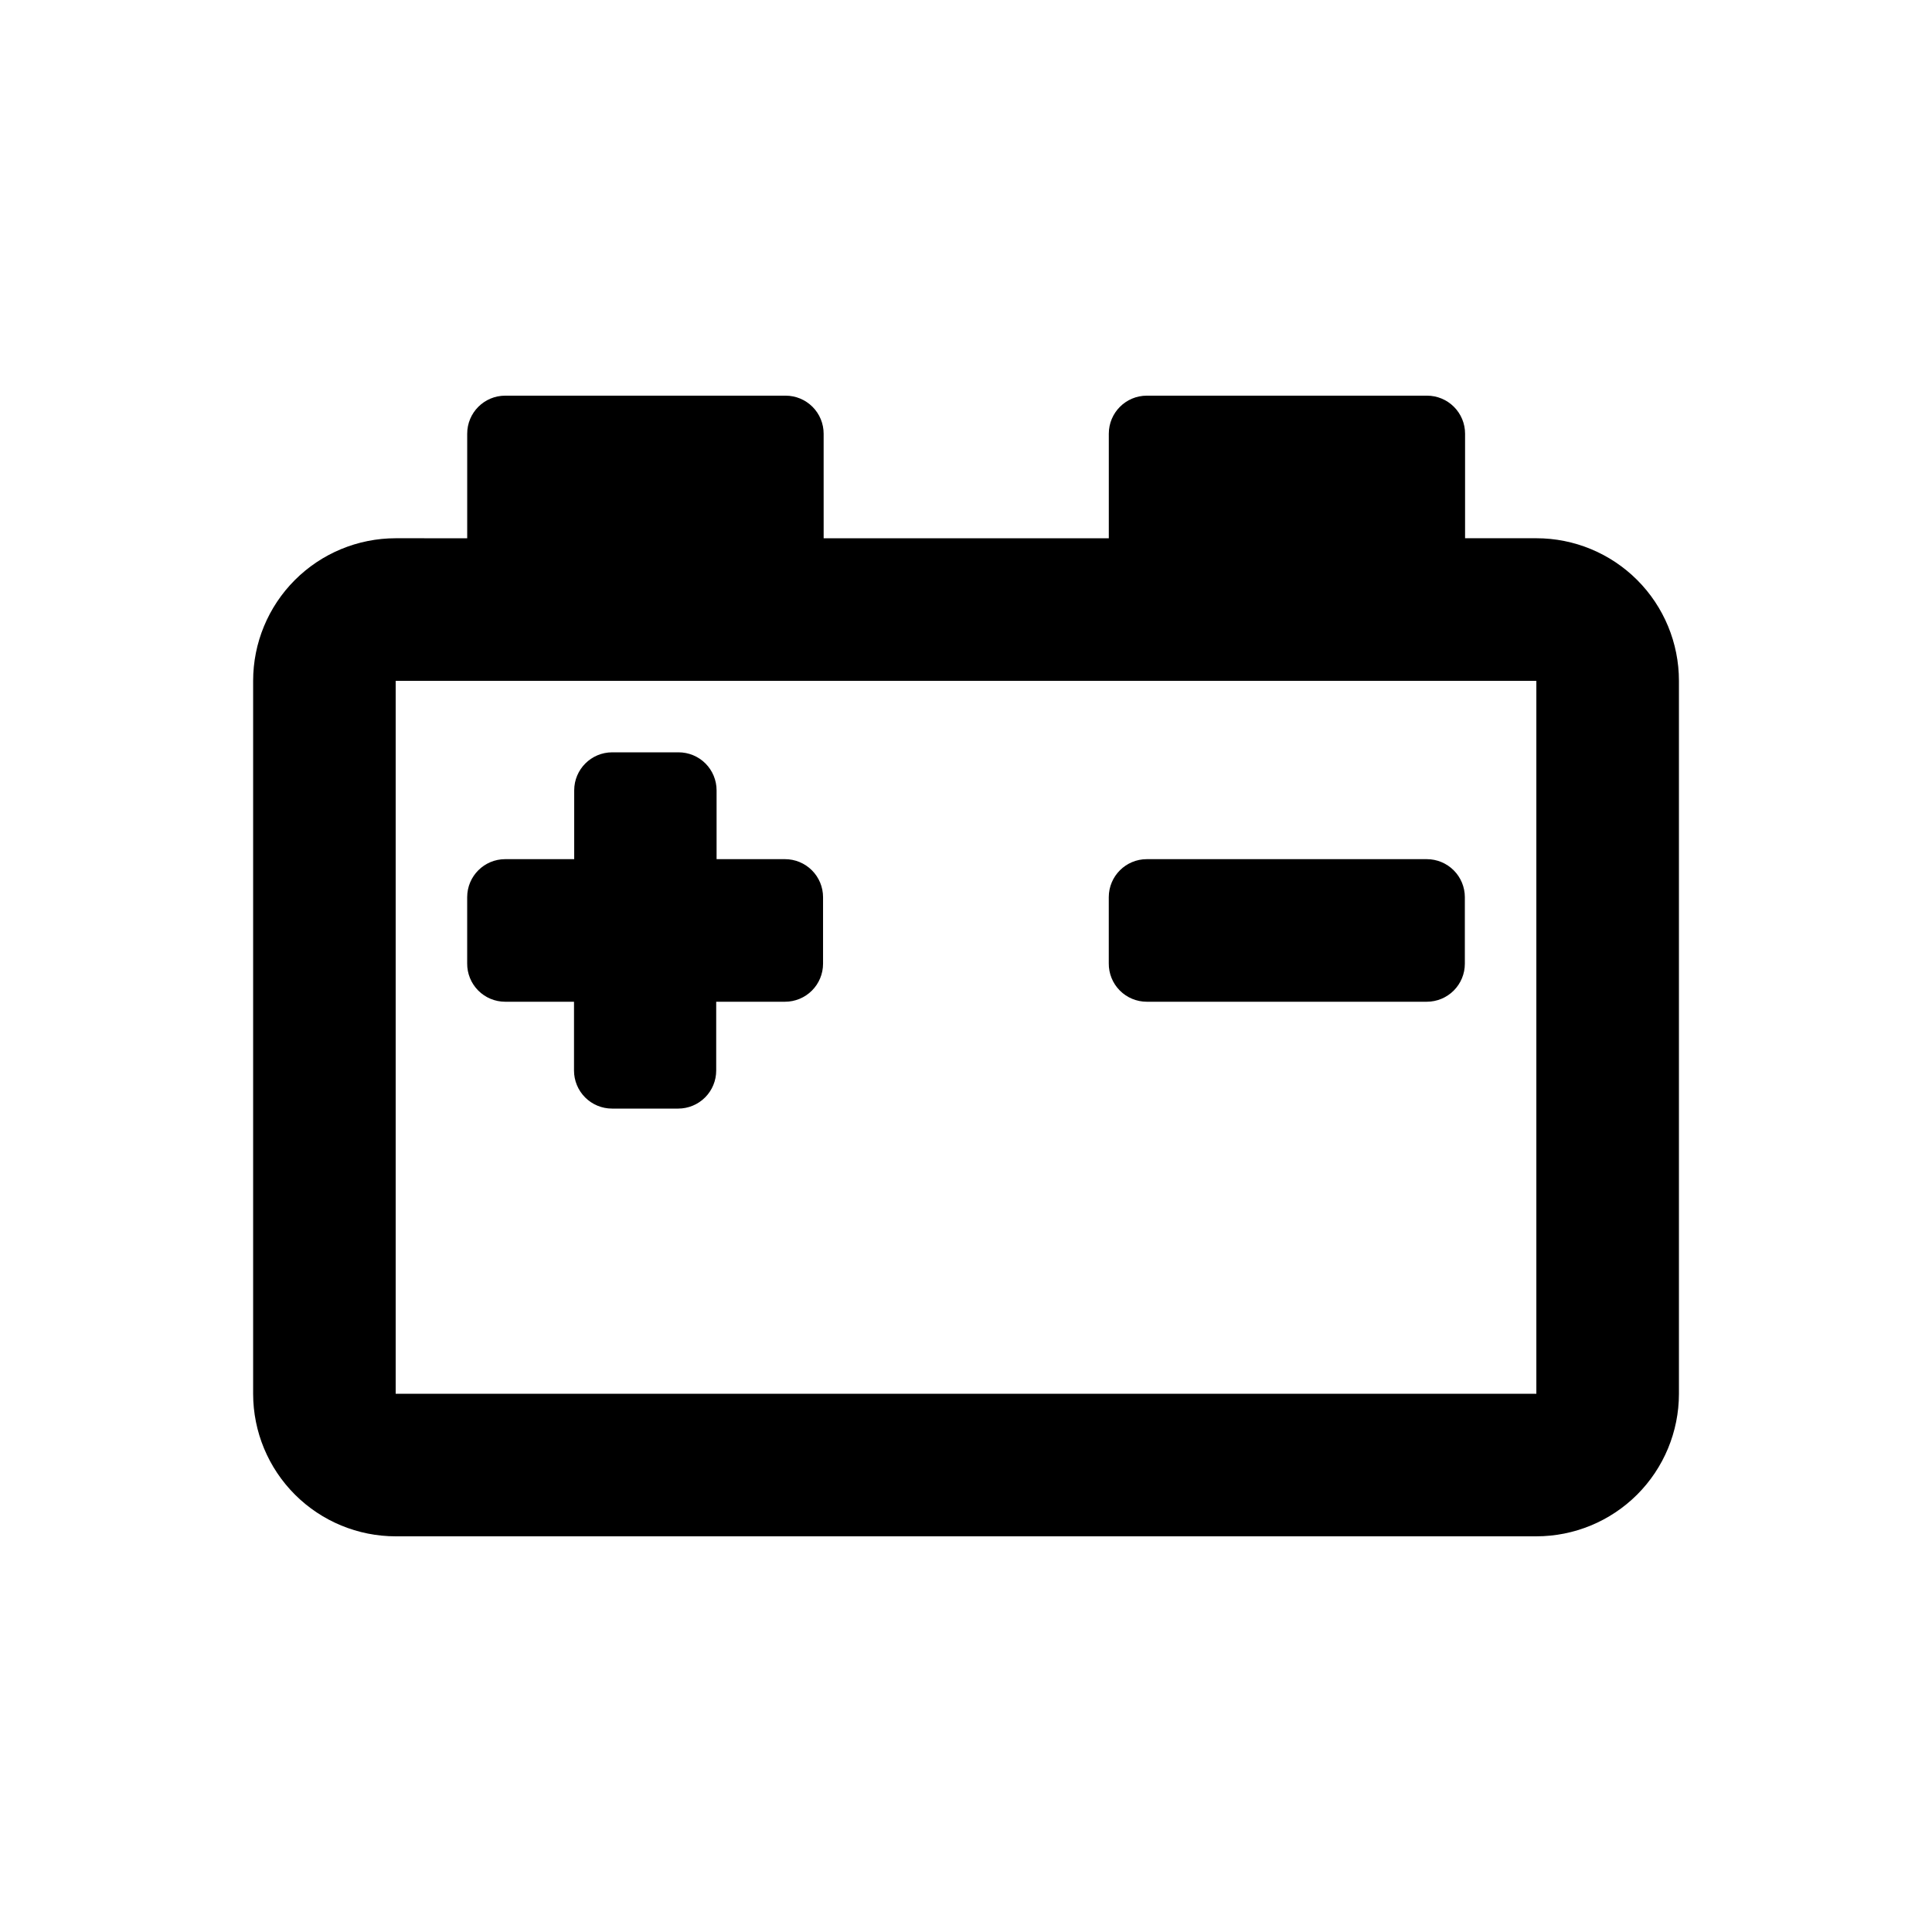 <?xml version="1.0" encoding="UTF-8"?>
<!-- The Best Svg Icon site in the world: iconSvg.co, Visit us! https://iconsvg.co -->
<svg fill="#000000" width="800px" height="800px" version="1.1" viewBox="144 144 512 512" xmlns="http://www.w3.org/2000/svg">
 <g>
  <path d="m248.86 551.14h302.29c10.012 0 19.617-3.973 26.703-11.047 7.082-7.078 11.07-16.676 11.082-26.688v-188.98c0-10.02-3.981-19.633-11.066-26.719-7.086-7.086-16.695-11.066-26.719-11.066h-18.891v-27.707c0-2.676-1.062-5.238-2.953-7.125-1.891-1.891-4.453-2.953-7.125-2.953h-74.262c-5.562 0-10.074 4.512-10.074 10.078v27.711h-75.57l-0.004-27.711c0-2.676-1.059-5.238-2.949-7.125-1.891-1.891-4.453-2.953-7.125-2.953h-74.312c-5.566 0-10.074 4.512-10.074 10.078v27.711l-18.945-0.004c-10.02 0-19.633 3.981-26.719 11.066-7.086 7.086-11.066 16.699-11.066 26.719v188.98c0.012 10.012 4 19.609 11.086 26.688 7.082 7.074 16.688 11.047 26.699 11.047zm0-226.71h302.29v188.93h-302.29v-188.93z"/>
  <path d="m447.91 409.47h74.211c2.672 0 5.234-1.059 7.125-2.949s2.953-4.453 2.953-7.125v-17.633c0-2.672-1.062-5.238-2.953-7.125-1.891-1.891-4.453-2.953-7.125-2.953h-74.211c-5.562 0-10.074 4.512-10.074 10.078v17.531c-0.027 2.691 1.02 5.277 2.914 7.191 1.891 1.91 4.473 2.984 7.16 2.984z"/>
  <path d="m277.88 409.47h18.238v18.238c0 2.672 1.062 5.234 2.949 7.125 1.891 1.891 4.453 2.953 7.125 2.953h17.535c2.672 0 5.234-1.062 7.125-2.953s2.949-4.453 2.949-7.125v-18.238h18.238c2.672 0 5.234-1.059 7.125-2.949s2.953-4.453 2.953-7.125v-17.633c0-2.672-1.062-5.238-2.953-7.125-1.891-1.891-4.453-2.953-7.125-2.953h-18.137v-18.238c0-2.672-1.062-5.234-2.949-7.125-1.891-1.887-4.453-2.949-7.125-2.949h-17.586c-5.562 0-10.074 4.512-10.074 10.074v18.238h-18.289c-5.566 0-10.074 4.512-10.074 10.078v17.531c-0.027 2.691 1.02 5.277 2.914 7.191 1.891 1.91 4.469 2.984 7.16 2.984z"/>
 </g>
</svg>